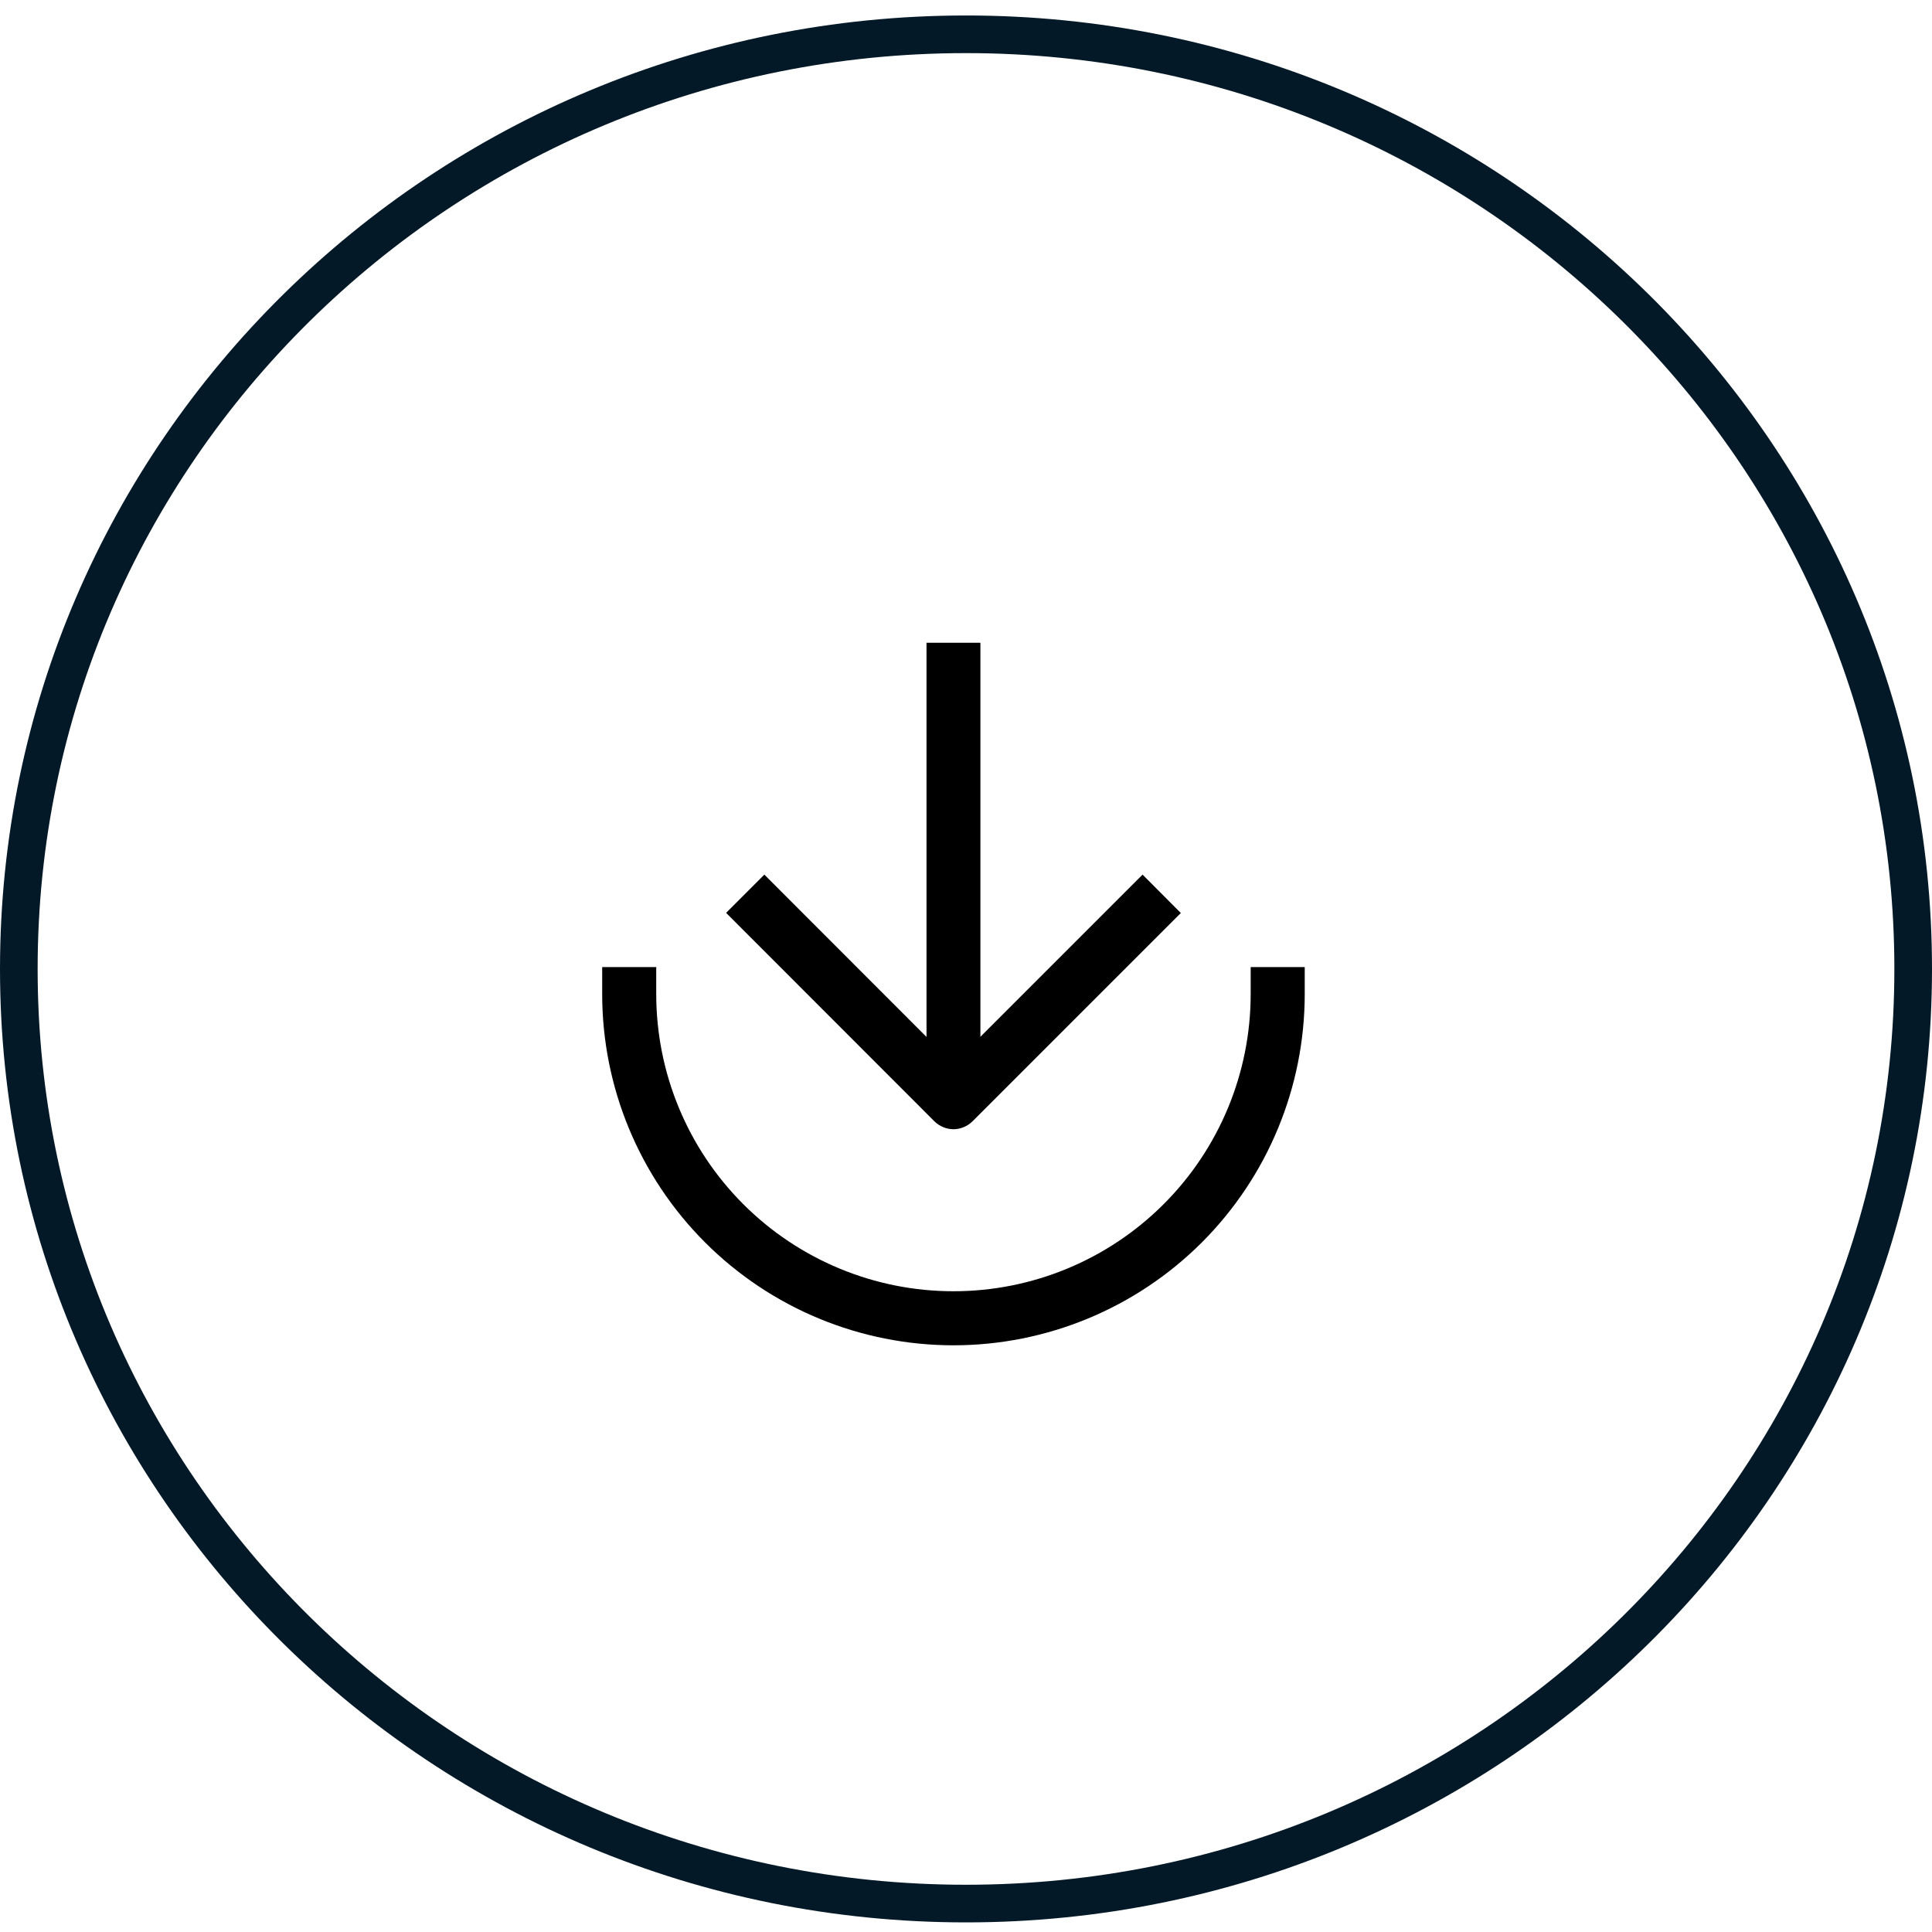 <svg width="77" height="77" viewBox="0 0 77 77" fill="none" xmlns="http://www.w3.org/2000/svg">
<path d="M76.25 38.617C76.25 59.181 59.358 75.867 38.5 75.867C17.642 75.867 0.75 59.181 0.75 38.617C0.75 18.054 17.642 1.367 38.5 1.367C59.358 1.367 76.25 18.054 76.25 38.617Z" stroke="#031927" stroke-width="1.5"/>
<g clip-path="url(#clip0_2511_3535)">
<path d="M49.846 39.617C49.846 42.759 48.598 45.772 46.376 47.993C44.155 50.215 41.142 51.463 38 51.463C34.858 51.463 31.845 50.215 29.624 47.993C27.402 45.772 26.154 42.759 26.154 39.617V38.543H24V39.617C24 43.33 25.475 46.891 28.101 49.517C30.726 52.142 34.287 53.617 38 53.617C41.713 53.617 45.274 52.142 47.9 49.517C50.525 46.891 52 43.33 52 39.617V38.543H49.846V39.617Z" fill="black"/>
<path d="M38 45.006C38.286 45.003 38.559 44.889 38.762 44.688L47.062 36.389L45.537 34.858L39.074 41.321V25.617H36.926V41.327L30.463 34.858L28.939 36.382L37.238 44.688C37.441 44.889 37.714 45.003 38 45.006Z" fill="black"/>
</g>
<defs>
<clipPath id="clip0_2511_3535">
<rect width="28" height="28" fill="white" transform="translate(24 25.617)"/>
</clipPath>
</defs>
</svg>
